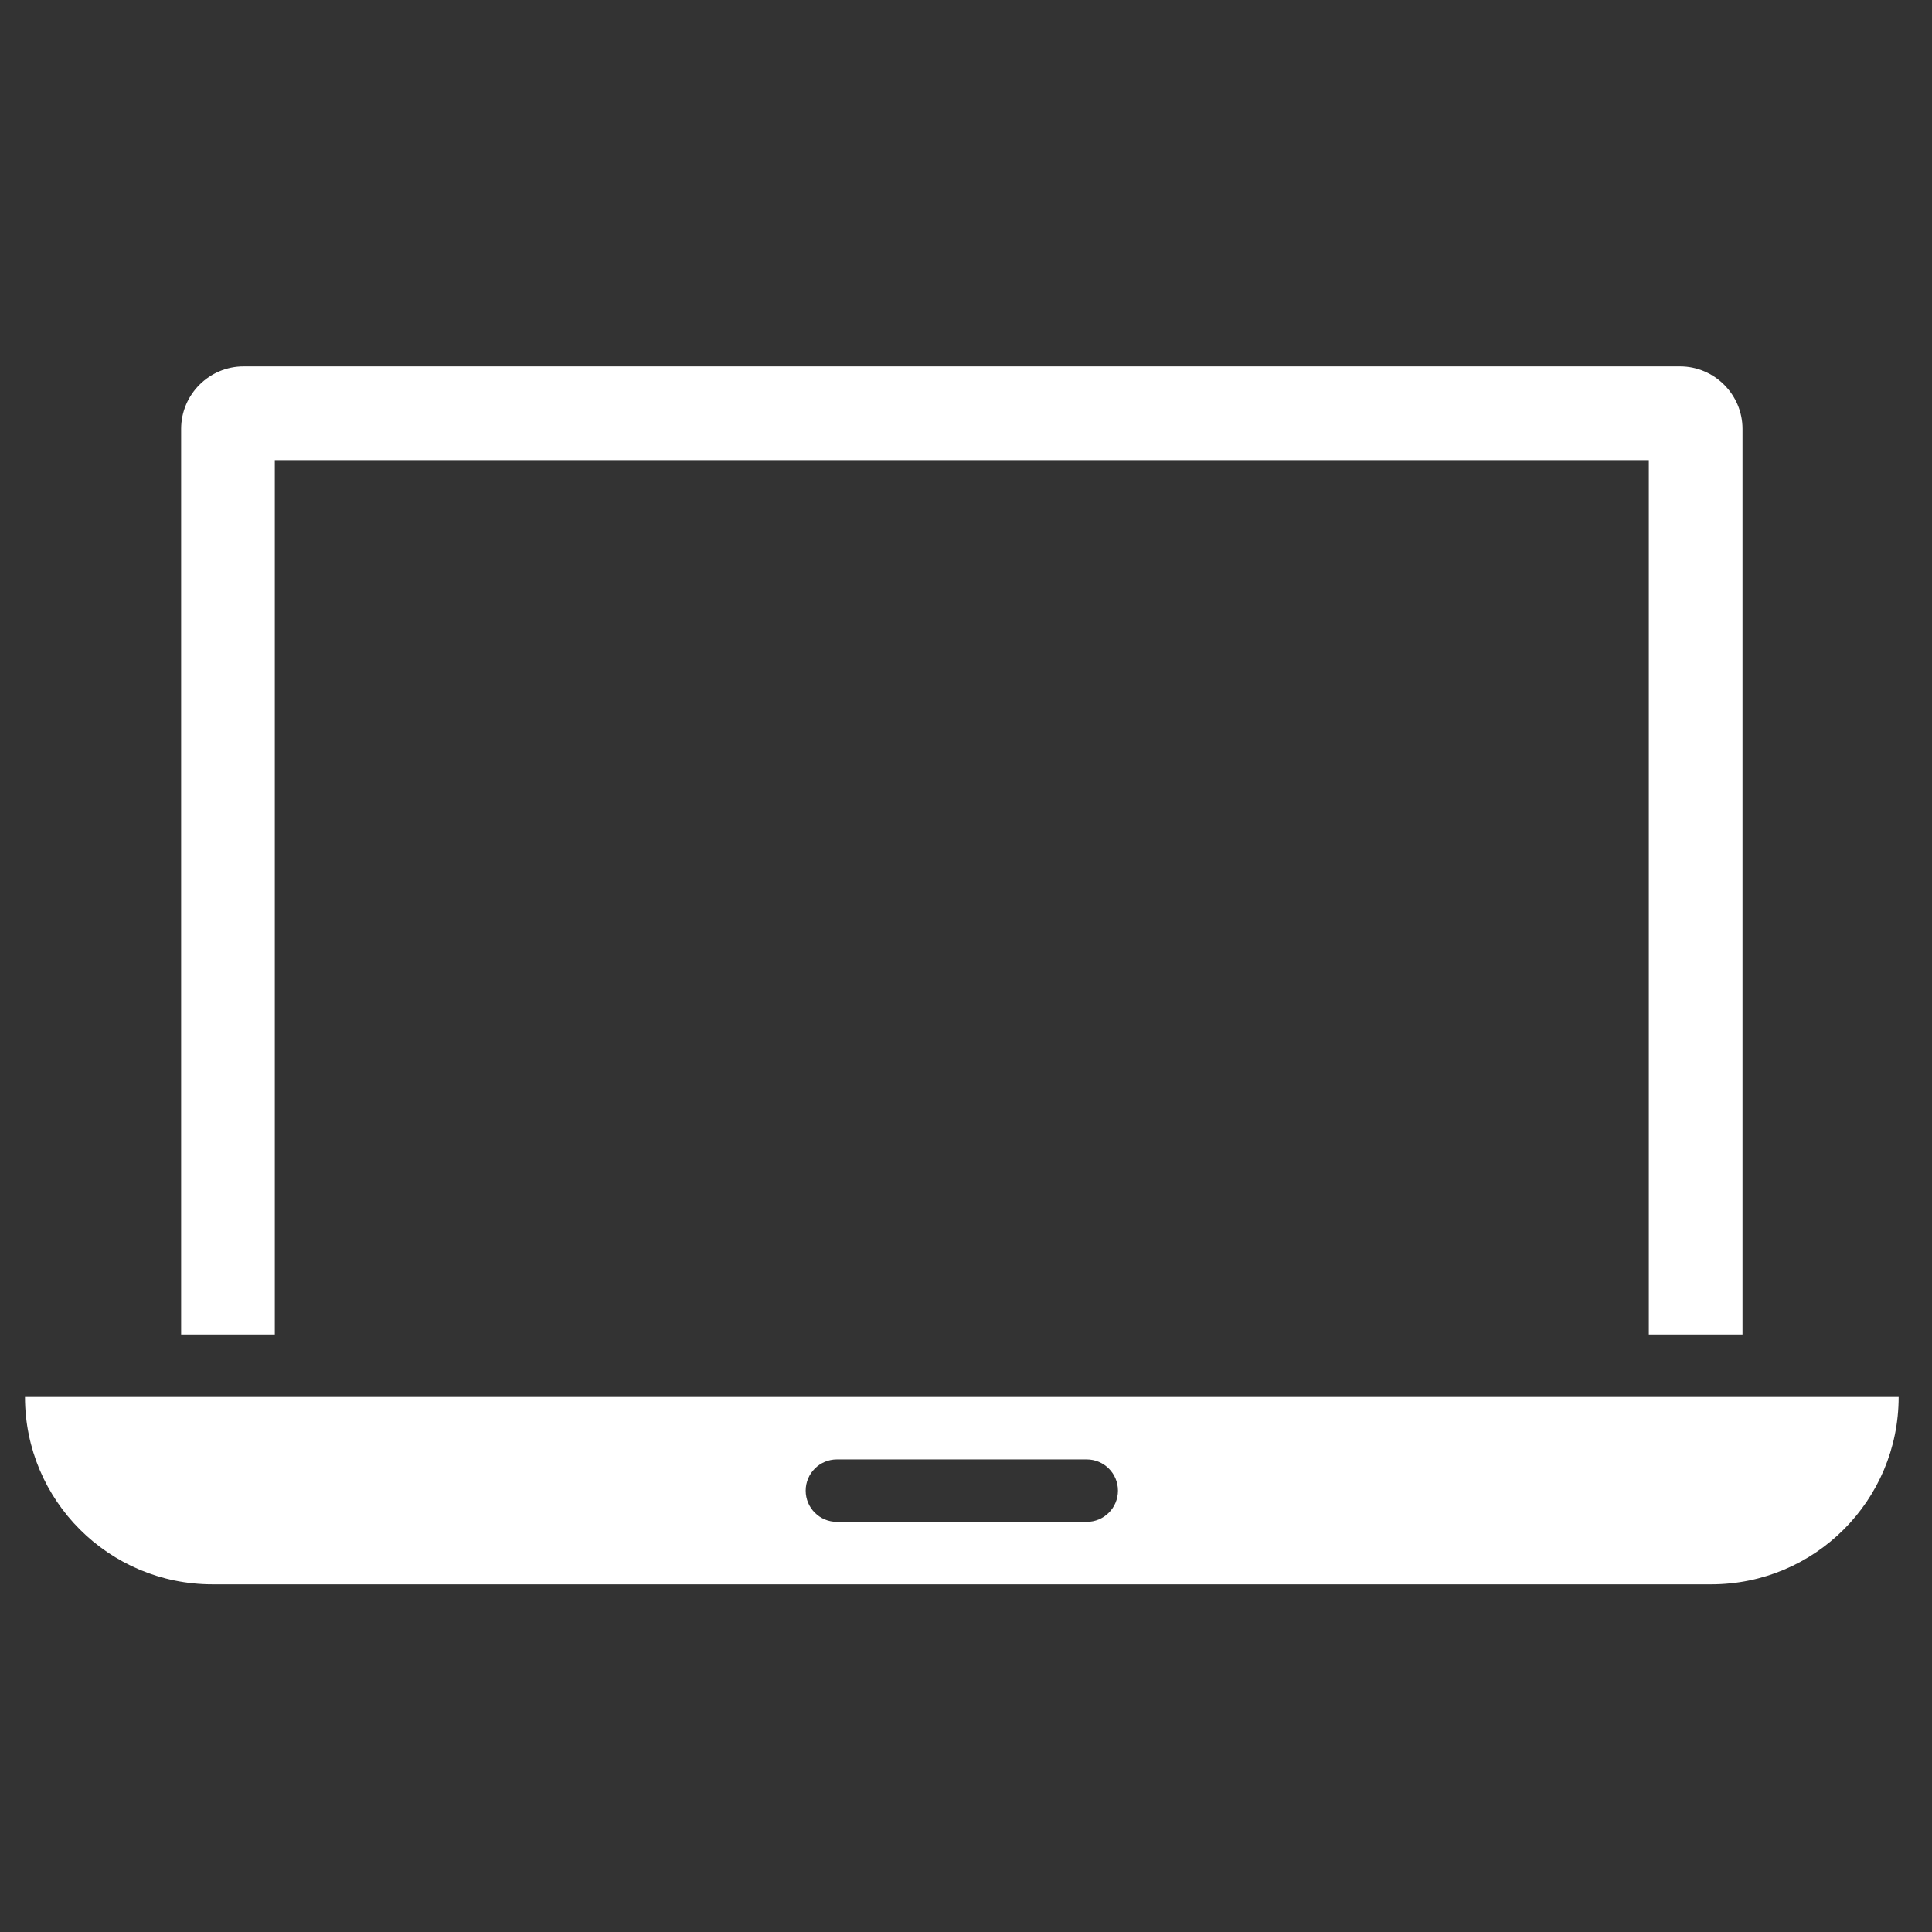 <svg width="116" height="116" viewBox="0 0 116 116" fill="none" xmlns="http://www.w3.org/2000/svg">
<rect x="0" y="0" width="116" height="116" fill="#333333" stroke="none"/>
<path d="M16.5 27.625H98.998V80.125H104.623V25.75C104.623 23.688 102.936 22 100.873 22H14.625C12.562 22 10.875 23.688 10.875 25.75V80.125H16.5V27.625ZM1.5 83.875C1.5 90.089 6.536 95.125 12.75 95.125H102.748C108.962 95.125 113.998 90.089 113.998 83.875H1.5ZM65.249 91.375H50.249C49.214 91.375 48.374 90.537 48.374 89.5C48.374 88.463 49.214 87.625 50.249 87.625H65.249C66.284 87.625 67.124 88.463 67.124 89.5C67.124 90.537 66.284 91.375 65.249 91.375Z" fill="white"/>
</svg>
